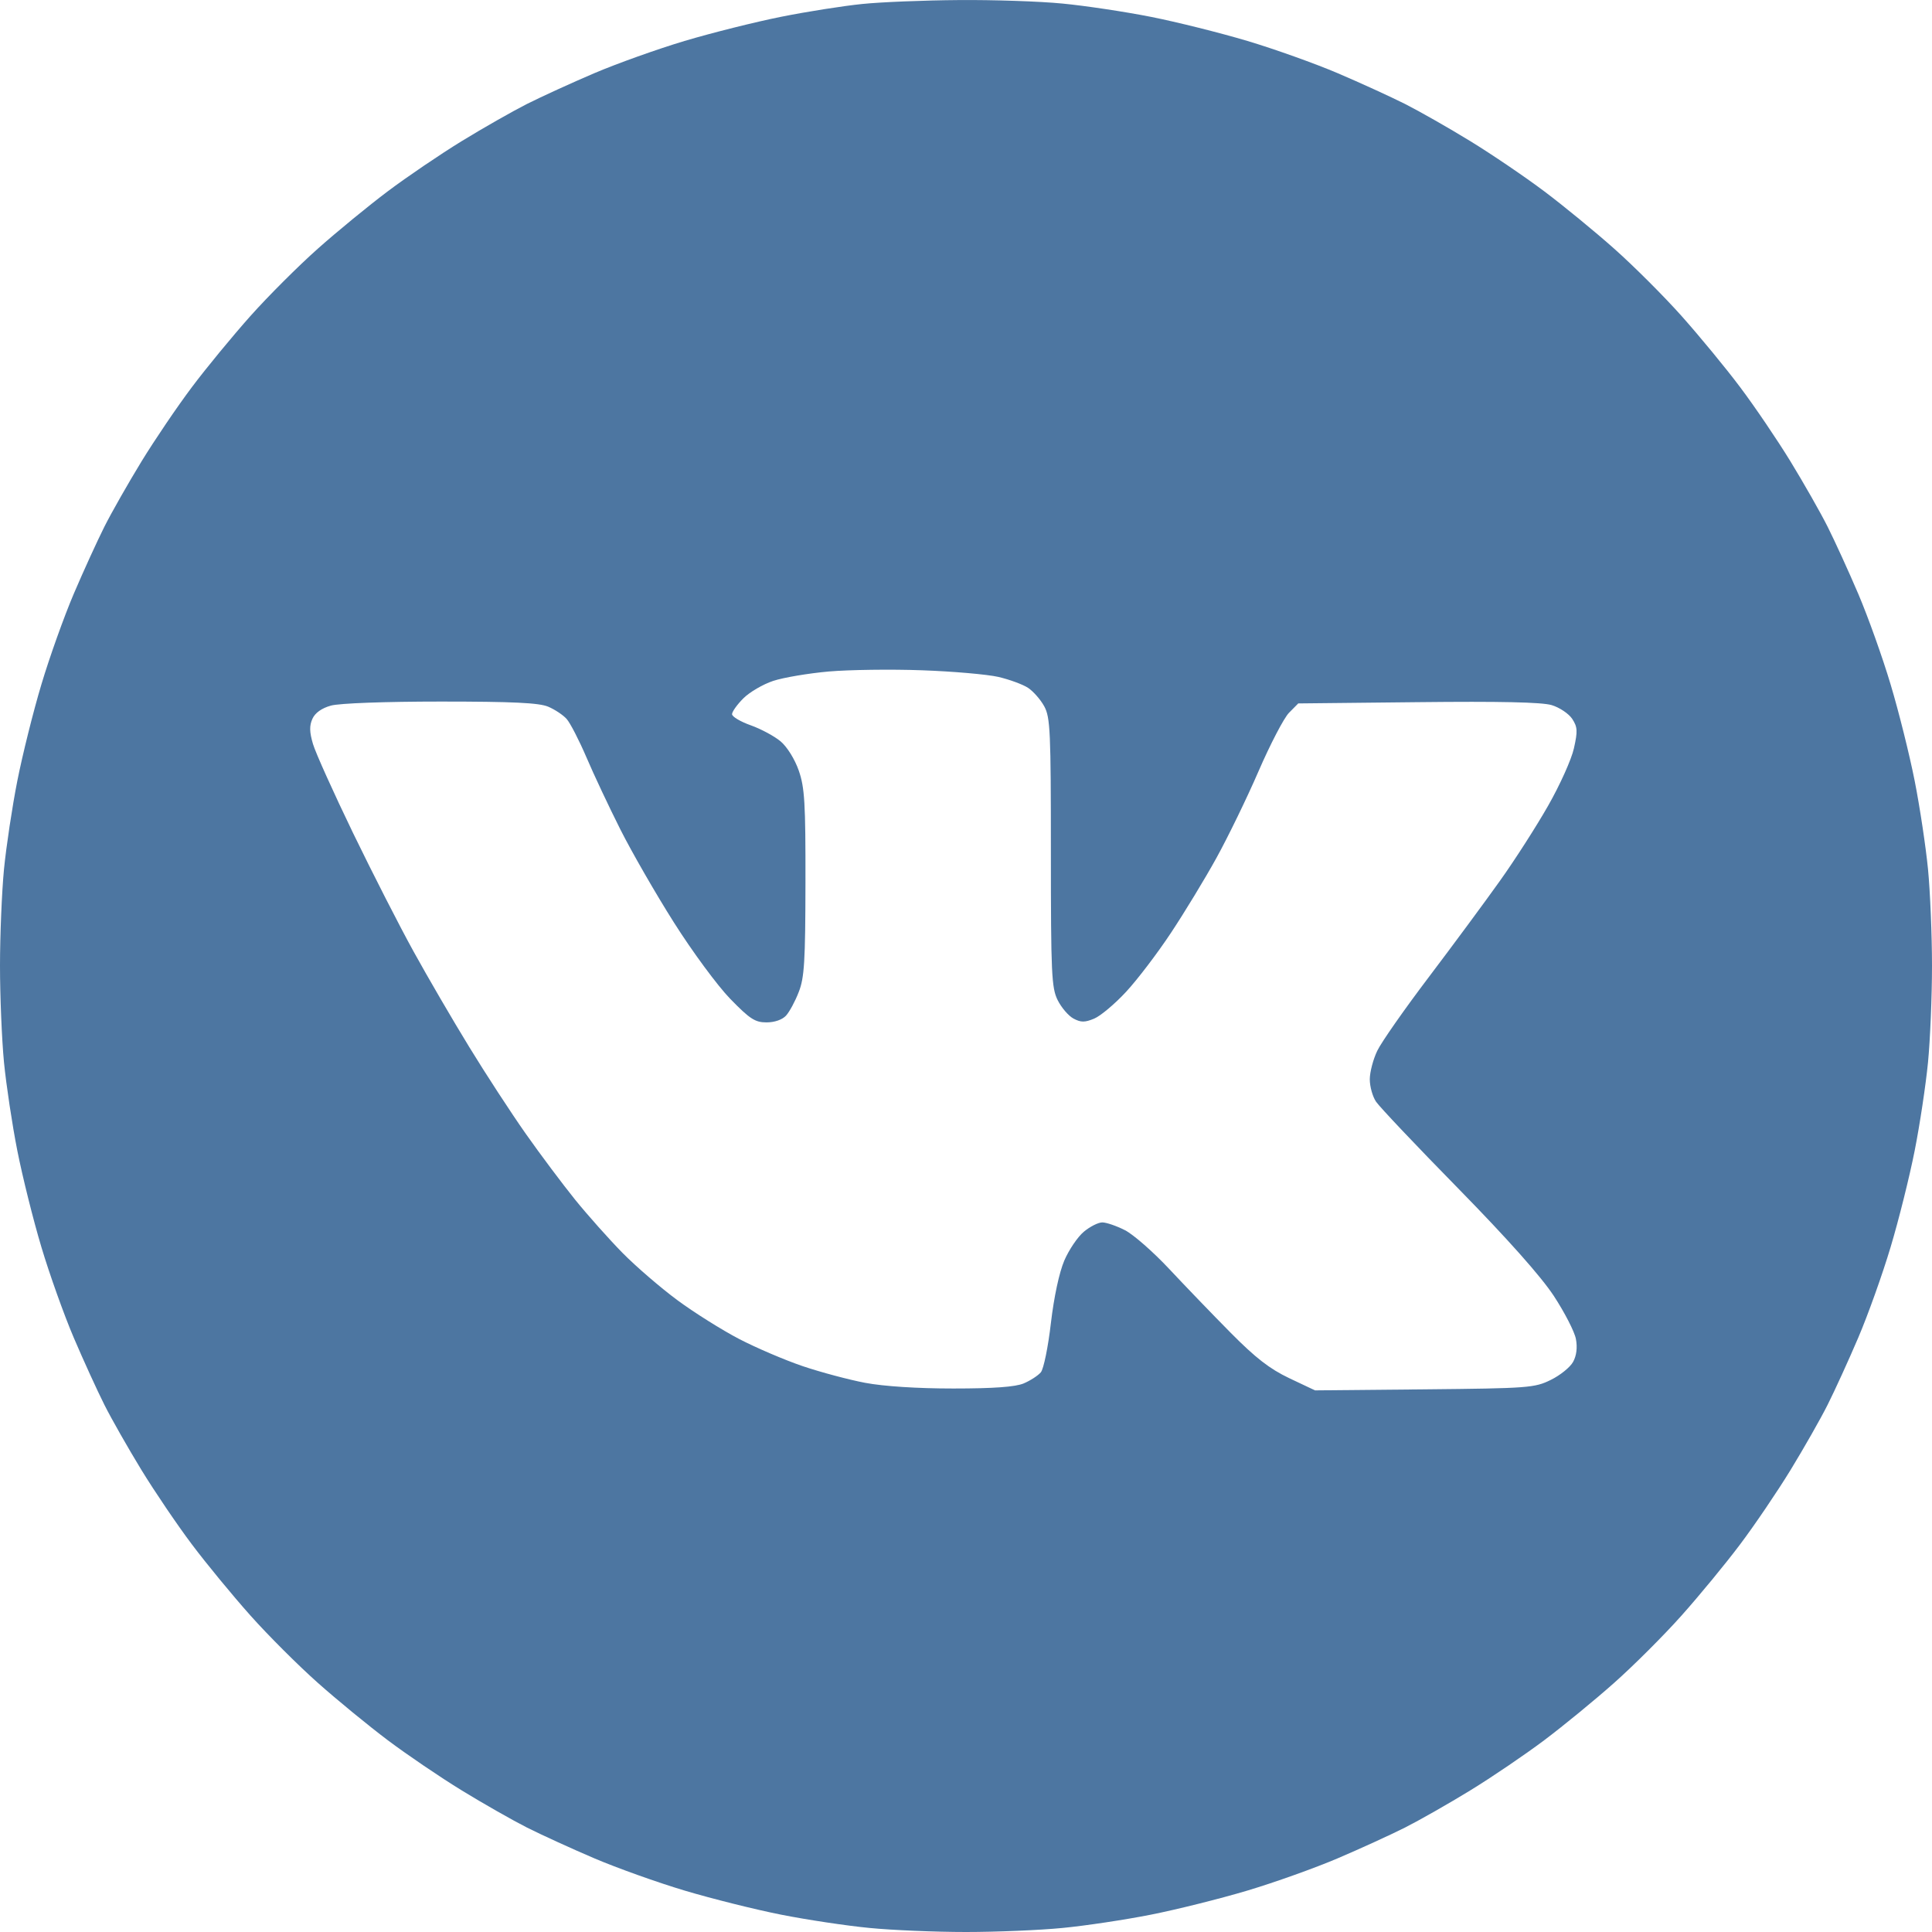 <?xml version="1.0" encoding="UTF-8"?> <svg xmlns="http://www.w3.org/2000/svg" width="32" height="32" viewBox="0 0 32 32" fill="none"><path fill-rule="evenodd" clip-rule="evenodd" d="M14.281 0.066C13.972 0.097 13.367 0.192 12.938 0.278C12.508 0.364 11.789 0.544 11.34 0.678C10.891 0.812 10.217 1.053 9.842 1.213C9.467 1.373 8.967 1.602 8.73 1.721C8.493 1.841 8.007 2.117 7.65 2.336C7.292 2.555 6.74 2.93 6.422 3.169C6.104 3.408 5.582 3.836 5.263 4.12C4.943 4.404 4.441 4.905 4.147 5.235C3.853 5.565 3.416 6.095 3.177 6.414C2.937 6.733 2.562 7.286 2.343 7.644C2.125 8.001 1.848 8.487 1.729 8.724C1.61 8.961 1.381 9.462 1.221 9.837C1.061 10.212 0.82 10.886 0.686 11.335C0.551 11.784 0.372 12.503 0.287 12.933C0.202 13.363 0.103 14.022 0.066 14.397C0.03 14.773 0 15.492 0 15.996C0 16.5 0.03 17.219 0.066 17.595C0.103 17.971 0.202 18.63 0.287 19.059C0.372 19.489 0.551 20.208 0.686 20.657C0.82 21.106 1.061 21.78 1.221 22.155C1.381 22.53 1.61 23.031 1.729 23.268C1.848 23.505 2.125 23.991 2.343 24.348C2.562 24.706 2.937 25.259 3.177 25.578C3.416 25.897 3.853 26.427 4.147 26.757C4.441 27.087 4.943 27.588 5.263 27.872C5.582 28.156 6.104 28.584 6.422 28.823C6.74 29.062 7.292 29.437 7.65 29.656C8.007 29.875 8.493 30.151 8.73 30.271C8.967 30.39 9.467 30.619 9.842 30.779C10.217 30.939 10.891 31.18 11.34 31.314C11.789 31.448 12.508 31.628 12.938 31.713C13.367 31.798 14.026 31.897 14.402 31.933C14.777 31.97 15.496 32 16 32C16.504 32 17.223 31.97 17.599 31.933C17.974 31.897 18.633 31.798 19.062 31.713C19.492 31.628 20.211 31.448 20.66 31.314C21.109 31.18 21.783 30.939 22.158 30.779C22.533 30.619 23.033 30.39 23.27 30.271C23.507 30.151 23.993 29.875 24.35 29.656C24.708 29.437 25.26 29.062 25.578 28.823C25.896 28.584 26.418 28.156 26.737 27.872C27.057 27.588 27.559 27.087 27.853 26.757C28.147 26.427 28.584 25.897 28.823 25.578C29.063 25.259 29.438 24.706 29.657 24.348C29.875 23.991 30.152 23.505 30.271 23.268C30.39 23.031 30.619 22.53 30.779 22.155C30.939 21.78 31.18 21.106 31.314 20.657C31.449 20.208 31.628 19.489 31.713 19.059C31.798 18.63 31.897 17.971 31.934 17.595C31.97 17.219 32 16.5 32 15.996C32 15.492 31.97 14.773 31.934 14.397C31.897 14.022 31.798 13.363 31.713 12.933C31.628 12.503 31.449 11.784 31.314 11.335C31.18 10.886 30.939 10.212 30.779 9.837C30.619 9.462 30.39 8.961 30.271 8.724C30.152 8.487 29.875 8.001 29.657 7.644C29.438 7.286 29.063 6.733 28.823 6.414C28.584 6.095 28.147 5.565 27.853 5.235C27.559 4.905 27.057 4.404 26.737 4.12C26.418 3.836 25.896 3.408 25.578 3.169C25.26 2.93 24.708 2.555 24.35 2.336C23.993 2.117 23.507 1.841 23.27 1.721C23.033 1.602 22.533 1.373 22.158 1.213C21.783 1.053 21.109 0.812 20.66 0.678C20.211 0.544 19.492 0.364 19.062 0.279C18.633 0.194 17.974 0.095 17.599 0.059C17.223 0.022 16.45 -0.004 15.88 0.001C15.31 0.005 14.591 0.034 14.281 0.066ZM16.537 11.212C16.72 11.255 16.941 11.336 17.028 11.393C17.114 11.45 17.235 11.587 17.296 11.699C17.396 11.882 17.406 12.115 17.406 14.121C17.406 16.13 17.417 16.361 17.518 16.565C17.58 16.689 17.698 16.827 17.781 16.871C17.903 16.936 17.968 16.936 18.122 16.872C18.227 16.829 18.466 16.628 18.653 16.426C18.84 16.224 19.174 15.785 19.396 15.449C19.618 15.114 19.956 14.558 20.146 14.214C20.336 13.87 20.651 13.223 20.844 12.777C21.038 12.329 21.265 11.893 21.349 11.807L21.503 11.651L23.483 11.63C24.842 11.615 25.538 11.63 25.701 11.679C25.831 11.718 25.984 11.821 26.041 11.907C26.129 12.042 26.133 12.11 26.069 12.395C26.029 12.577 25.836 13.005 25.642 13.345C25.448 13.686 25.089 14.246 24.844 14.589C24.599 14.933 24.07 15.649 23.669 16.179C23.267 16.709 22.882 17.259 22.813 17.402C22.744 17.544 22.688 17.758 22.688 17.877C22.688 17.996 22.734 18.163 22.792 18.248C22.849 18.333 23.461 18.98 24.152 19.684C24.97 20.519 25.522 21.14 25.735 21.463C25.914 21.736 26.08 22.058 26.102 22.178C26.129 22.319 26.112 22.454 26.056 22.556C26.008 22.645 25.842 22.779 25.687 22.855C25.419 22.987 25.321 22.995 23.594 23.012L21.781 23.029L21.354 22.827C21.03 22.673 20.796 22.491 20.385 22.076C20.087 21.775 19.628 21.298 19.365 21.017C19.101 20.735 18.772 20.447 18.633 20.376C18.494 20.305 18.325 20.247 18.257 20.247C18.19 20.247 18.052 20.317 17.951 20.402C17.849 20.487 17.704 20.702 17.628 20.879C17.544 21.076 17.457 21.482 17.406 21.915C17.361 22.307 17.286 22.673 17.24 22.729C17.194 22.784 17.066 22.867 16.955 22.914C16.816 22.972 16.456 22.998 15.79 22.998C15.193 22.998 14.638 22.962 14.33 22.904C14.057 22.852 13.592 22.728 13.296 22.628C13.001 22.528 12.526 22.325 12.241 22.177C11.956 22.028 11.497 21.74 11.221 21.536C10.945 21.332 10.536 20.98 10.312 20.753C10.089 20.526 9.736 20.13 9.527 19.872C9.319 19.614 8.95 19.122 8.708 18.778C8.466 18.434 8.044 17.787 7.771 17.34C7.497 16.893 7.084 16.184 6.853 15.765C6.621 15.346 6.169 14.46 5.847 13.796C5.526 13.132 5.227 12.469 5.184 12.323C5.125 12.124 5.123 12.019 5.175 11.905C5.219 11.807 5.329 11.729 5.481 11.687C5.619 11.648 6.383 11.62 7.299 11.62C8.493 11.62 8.928 11.641 9.08 11.705C9.191 11.752 9.329 11.844 9.386 11.909C9.444 11.974 9.591 12.259 9.713 12.543C9.834 12.828 10.087 13.364 10.274 13.736C10.461 14.108 10.861 14.804 11.164 15.282C11.467 15.761 11.885 16.328 12.094 16.543C12.42 16.878 12.506 16.934 12.696 16.934C12.831 16.934 12.958 16.889 13.02 16.821C13.076 16.759 13.171 16.584 13.23 16.43C13.323 16.194 13.339 15.924 13.341 14.621C13.343 13.297 13.328 13.045 13.23 12.763C13.165 12.576 13.037 12.37 12.93 12.28C12.828 12.194 12.605 12.074 12.434 12.013C12.264 11.953 12.125 11.87 12.125 11.829C12.125 11.788 12.209 11.67 12.312 11.567C12.415 11.464 12.637 11.334 12.806 11.278C12.975 11.222 13.39 11.152 13.728 11.122C14.067 11.093 14.762 11.083 15.273 11.102C15.785 11.12 16.353 11.17 16.537 11.212Z" fill="#4D76A1"></path></svg> 